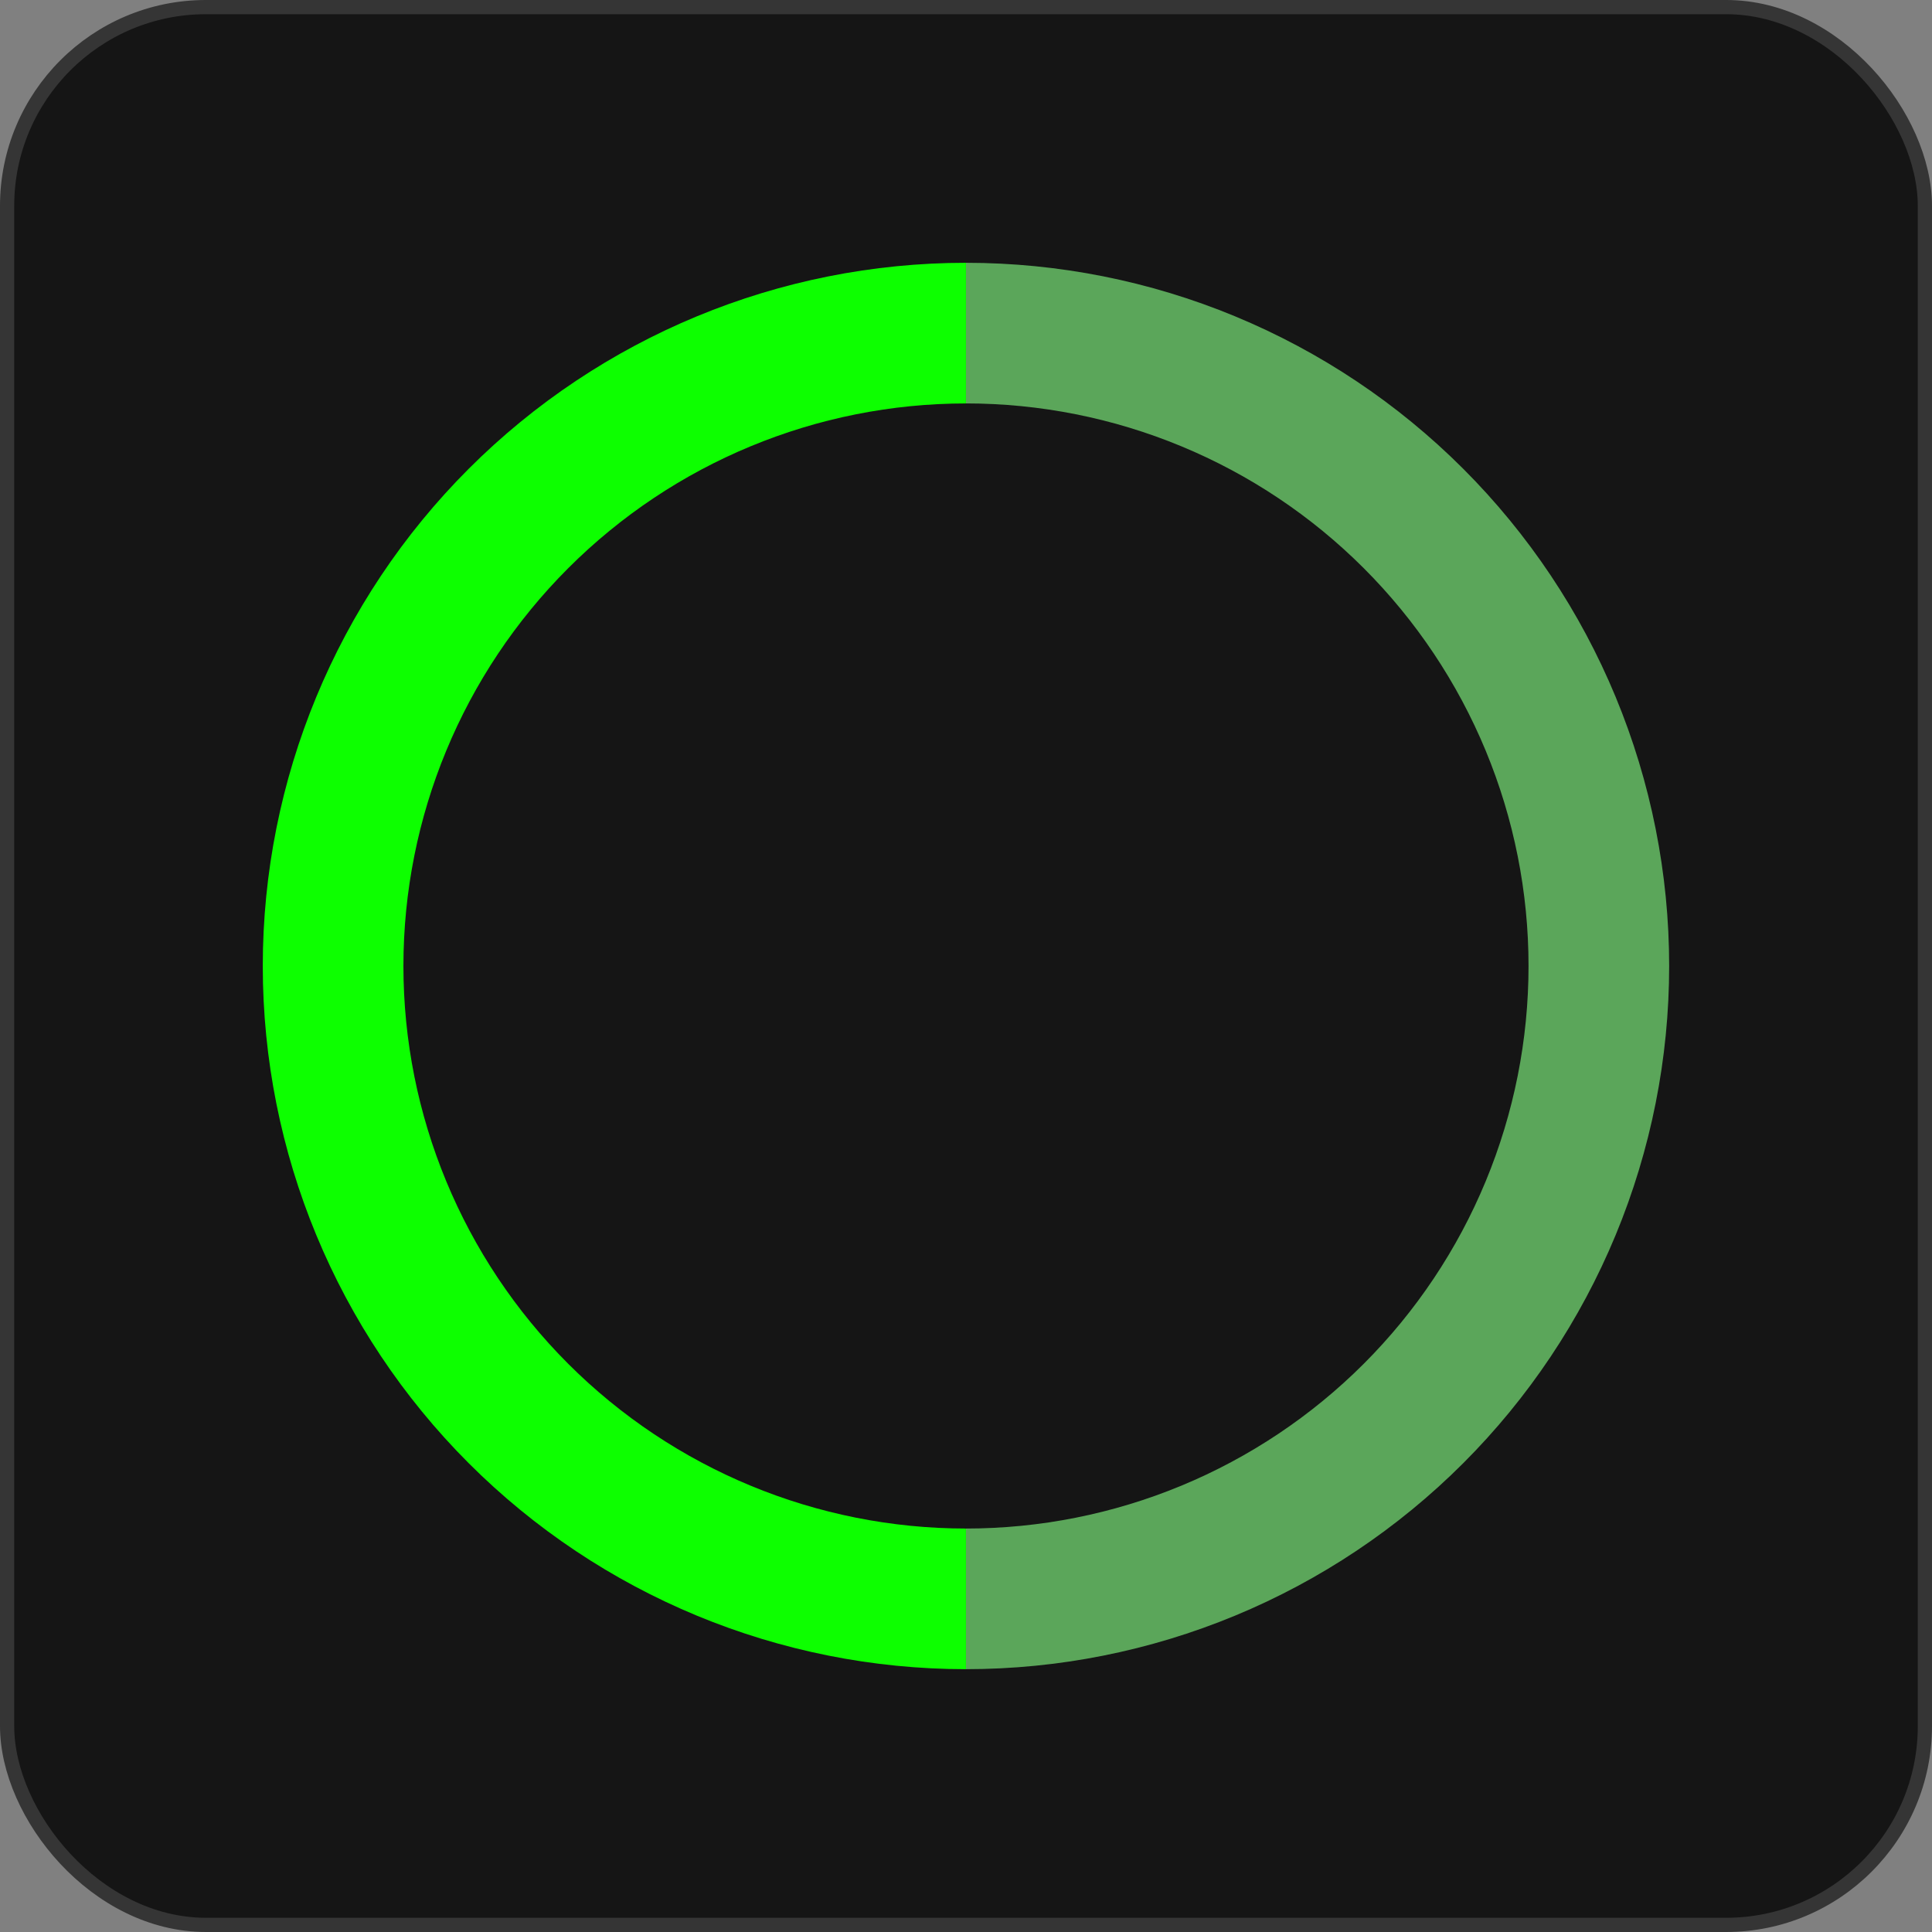 <?xml version="1.0" encoding="UTF-8"?> <svg xmlns="http://www.w3.org/2000/svg" xmlns:xlink="http://www.w3.org/1999/xlink" id="eB8pLhW0J5M1" viewBox="0 0 200 200" shape-rendering="geometricPrecision" text-rendering="geometricPrecision"><rect x="0" y="0" width="200" height="200" fill="#808080" stroke="none"/><style> #eB8pLhW0J5M3_ts {animation: eB8pLhW0J5M3_ts__ts 6000ms linear infinite alternate forwards}@keyframes eB8pLhW0J5M3_ts__ts { 0% {transform: translate(101.019px,99.622px) scale(0,0)} 16.667% {transform: translate(101.019px,99.622px) scale(1,1)} 100% {transform: translate(101.019px,99.622px) scale(1,1)}} #eB8pLhW0J5M6_tr {animation: eB8pLhW0J5M6_tr__tr 6000ms linear infinite alternate forwards}@keyframes eB8pLhW0J5M6_tr__tr { 0% {transform: translate(99.999px,99.999px) rotate(360deg)} 100% {transform: translate(99.999px,99.999px) rotate(0deg)}} #eB8pLhW0J5M6_ts {animation: eB8pLhW0J5M6_ts__ts 6000ms linear infinite alternate forwards}@keyframes eB8pLhW0J5M6_ts__ts { 0% {transform: scale(0,0)} 16.667% {transform: scale(1,1)} 100% {transform: scale(1,1)}} #eB8pLhW0J5M11_tr {animation: eB8pLhW0J5M11_tr__tr 6000ms linear infinite alternate forwards}@keyframes eB8pLhW0J5M11_tr__tr { 0% {transform: translate(99.997px,99.999px) rotate(-360deg)} 100% {transform: translate(99.997px,99.999px) rotate(0deg)}} </style><rect width="198.529" height="198.529" rx="20.588" ry="20.588" transform="translate(.735 0.735)" fill="#151515" stroke="#353535" stroke-width="1.471"></rect><g id="eB8pLhW0J5M3_ts" transform="translate(101.019,99.622) scale(0,0)"><g transform="translate(-101.019,-99.622)"><path d="M77.203,93.886c.853-.021,1.568.133,2.144.464.587.331,1.04.752,1.36,1.264.053.085.096.171.128.256s.069.171.112.256c.064.171.112.368.144.592.043.213.064.437.064.672.011.235,0,.464-.032.688s-.085.421-.16.592c-.107.277-.245.544-.416.8-.213.309-.459.576-.736.8s-.565.443-.864.656c-.085.053-.176.112-.272.176-.085.064-.171.123-.256.176-.235.149-.464.299-.688.448-.213.149-.427.304-.64.464-.075.053-.144.107-.208.16-.053.053-.112.107-.176.16-.011.011-.021.021-.032.032c0,.011-.011.021-.032.032-.064.053-.133.117-.208.192-.064.064-.117.139-.16.224-.011.021-.027.048-.048.08-.011.021-.011.059,0,.112.021.053.059.091.112.112s.107.037.16.048h.08c.053.021.112.032.176.032.075-.011.139-.016.192-.016h.72h2.432c.149,0,.331,0,.544,0c.213-.011.363.016.448.08.053.043.091.107.112.192s.032.187.032.304c.011.107.011.219,0,.336c0,.107,0,.208,0,.304c0,.064,0,.133,0,.208.011.075.005.139-.016.192-.011.107-.064.187-.16.24-.064.043-.149.064-.256.064-.096,0-.192,0-.288,0h-1.104-4.304-1.232c-.096,0-.203.005-.32.016-.107,0-.197-.016-.272-.048-.107-.053-.176-.139-.208-.256-.021-.117-.016-.245.016-.384c0-.032,0-.064,0-.096.011-.043.016-.08.016-.112.021-.085.043-.176.064-.272s.043-.187.064-.272c.16-.469.363-.88.608-1.232.267-.373.581-.704.944-.992.363-.299.731-.587,1.104-.864.299-.203.592-.4.88-.592.299-.203.597-.411.896-.624.075-.053.139-.107.192-.16.064-.053.128-.107.192-.16.149-.117.288-.256.416-.416.128-.171.229-.347.304-.528.021-.053.037-.101.048-.144.011-.053.027-.107.048-.16.021-.085.037-.203.048-.352s.005-.277-.016-.384c-.011-.053-.021-.112-.032-.176s-.027-.123-.048-.176c-.149-.384-.379-.667-.688-.848-.064-.043-.133-.075-.208-.096-.075-.032-.155-.059-.24-.08-.053-.021-.112-.027-.176-.016-.053,0-.112-.011-.176-.032-.075-.021-.16-.021-.256,0-.096.011-.176.027-.24.048-.416.128-.725.357-.928.688-.096.149-.171.309-.224.48-.053.16-.107.336-.16.528-.032.139-.053.283-.064.432c0,.139-.059.245-.176.32-.053.032-.128.053-.224.064-.085,0-.176,0-.272,0h-.816c-.117,0-.224,0-.32,0-.085-.011-.16-.043-.224-.096-.053-.032-.091-.091-.112-.176-.021-.085-.021-.165,0-.24v-.144c.011-.064.016-.128.016-.192.011-.075.021-.144.032-.208.032-.139.059-.272.08-.4.021-.139.059-.267.112-.384.032-.096.064-.187.096-.272s.064-.171.096-.256c.032-.064.069-.128.112-.192.043-.075.085-.144.128-.208.213-.352.464-.64.752-.864.299-.235.651-.437,1.056-.608.149-.053.299-.091.448-.112.149-.032.304-.069.464-.112.053,0,.107,0,.16,0c.053-.011.107-.021.16-.032.021,0,.048.005.08.016.043,0,.075-.005.096-.016Zm6.555.224h4.128.992c.117,0,.224.005.32.016.107,0,.192.027.256.08.043.032.075.096.096.192.021.085.032.181.032.288.011.107.011.219,0,.336c0,.107,0,.203,0,.288c0,.075,0,.149,0,.224c0,.064-.011.123-.032.176-.053.128-.144.203-.272.224-.117.011-.267.016-.448.016h-1.232-1.728c-.149,0-.304.005-.464.016-.149,0-.267.032-.352.096-.053.043-.096.107-.128.192-.032.075-.059.165-.08.272-.011.096-.021.197-.032.304-.011.107-.027.197-.048.272-.021.085-.037.171-.048.256-.011.085-.027.171-.048.256-.011.032-.016.085-.016.16-.021.053-.032.117-.032.192c0,.064.011.117.032.16.011.021.021.037.032.048.011.011.027.027.048.048.096.011.176,0,.24-.032s.123-.064.176-.096c.075-.053.149-.096.224-.128.075-.032.155-.064.24-.096.128-.053.277-.091.448-.112.181-.032.368-.053.56-.064.203-.011.395-.005.576.016.192.021.357.053.496.096.117.043.235.085.352.128.128.043.245.096.352.16.661.384,1.147.923,1.456,1.616.053.128.096.261.128.4.032.128.064.267.096.416.032.128.059.283.08.464.021.181.032.363.032.544s-.011.363-.032.544c-.021.171-.053.32-.096.448-.064.171-.128.336-.192.496-.053.16-.123.315-.208.464-.064.107-.133.208-.208.304-.064.096-.133.187-.208.272-.011.011-.021.021-.032.032-.011,0-.021.005-.032.016-.043.053-.085.107-.128.16-.043.043-.091.085-.144.128-.011.011-.021.021-.032.032c0,.011-.011.021-.032.032-.053.043-.107.085-.16.128-.043.043-.091.085-.144.128-.341.245-.731.437-1.168.576-.085.032-.176.053-.272.064-.096.021-.197.043-.304.064-.085.021-.176.032-.272.032-.096.011-.203.021-.32.032-.043,0-.085,0-.128,0-.043.011-.085.011-.128,0h-.112c-.053-.011-.112-.016-.176-.016-.053,0-.107,0-.16,0-.117-.032-.24-.053-.368-.064-.117,0-.235-.016-.352-.048-.245-.075-.48-.155-.704-.24s-.432-.187-.624-.304c-.064-.043-.128-.085-.192-.128-.053-.043-.112-.091-.176-.144l-.096-.096c-.053-.032-.101-.069-.144-.112-.032-.043-.064-.085-.096-.128-.043-.053-.085-.096-.128-.128-.043-.043-.08-.091-.112-.144-.107-.149-.197-.309-.272-.48-.075-.171-.144-.352-.208-.544-.021-.085-.048-.208-.08-.368-.032-.171-.021-.299.032-.384.053-.085.128-.133.224-.144.107-.021.229-.032.368-.032h.864c.096,0,.187,0,.272,0c.096,0,.181.016.256.048.107.053.176.133.208.24.043.107.085.213.128.32.043.085.085.165.128.24.043.064.091.133.144.208.032.043.069.08.112.112s.085.064.128.096c.064.075.139.133.224.176.149.085.357.155.624.208.277.043.533.032.768-.032.16-.053.299-.112.416-.176.128-.075.251-.155.368-.24.053-.032.096-.069.128-.112s.064-.091.096-.144c.096-.117.176-.235.24-.352.064-.128.123-.272.176-.432.021-.128.043-.229.064-.304v-.144c.021-.064.032-.16.032-.288s-.011-.224-.032-.288c-.021-.075-.043-.149-.064-.224-.011-.085-.027-.16-.048-.224-.128-.309-.293-.565-.496-.768-.192-.203-.459-.352-.8-.448-.053-.021-.107-.032-.16-.032-.053,0-.107-.011-.16-.032h-.128c-.064-.021-.144-.027-.24-.016-.085.011-.155.027-.208.048-.053.011-.101.016-.144.016-.032,0-.069.005-.112.016-.117.043-.229.091-.336.144-.096.053-.187.112-.272.176-.096.064-.181.144-.256.24-.064.085-.155.155-.272.208-.117.053-.272.075-.464.064-.181-.011-.352-.016-.512-.016-.075,0-.155.005-.24.016-.075.011-.139.005-.192-.016h-.144c-.117-.021-.197-.048-.24-.08-.096-.085-.128-.219-.096-.4.032-.149.059-.293.08-.432.021-.149.048-.299.08-.448.011-.043.016-.08.016-.112s.005-.069.016-.112c.021-.107.037-.213.048-.32.021-.107.043-.213.064-.32.021-.085.037-.176.048-.272.021-.107.043-.203.064-.288.011-.053.016-.112.016-.176s.011-.123.032-.176c.064-.235.112-.475.144-.72.032-.256.075-.501.128-.736.011-.032.016-.064.016-.096s.005-.059.016-.08c.021-.117.037-.229.048-.336.021-.117.048-.235.08-.352.021-.117.037-.219.048-.304.021-.096.064-.187.128-.272.043-.053.117-.091.224-.112.021-.011.043-.011.064,0c.021,0,.043-.005.064-.016Zm14.828,0h4.128.992c.117,0,.224.005.32.016.107,0,.192.027.256.08.043.032.075.096.096.192.021.085.032.181.032.288.011.107.011.219,0,.336c0,.107,0,.203,0,.288c0,.075,0,.149,0,.224c0,.064-.011.123-.032.176-.053.128-.144.203-.272.224-.117.011-.267.016-.448.016h-1.232-1.728c-.149,0-.304.005-.464.016-.149,0-.267.032-.352.096-.053.043-.096.107-.128.192-.032.075-.059.165-.08.272-.011.096-.021.197-.032.304-.011.107-.027.197-.048.272-.021.085-.037.171-.048.256-.011.085-.027.171-.048.256-.011.032-.016.085-.016.16-.021.053-.032.117-.032.192c0,.064.011.117.032.16.011.021.021.037.032.048.011.011.027.027.048.048.096.011.176,0,.24-.032s.123-.064.176-.096c.075-.053.149-.096.224-.128s.155-.064.24-.096c.128-.053.277-.091.448-.112.181-.032.368-.053.56-.064.203-.011.395-.005.576.016.192.021.357.053.496.096.117.043.235.085.352.128.128.043.245.096.352.16.661.384,1.147.923,1.456,1.616.053.128.096.261.128.4.032.128.064.267.096.416.032.128.059.283.08.464s.032.363.032.544-.011.363-.032.544c-.021.171-.053.32-.096.448-.064.171-.128.336-.192.496-.053.16-.123.315-.208.464-.064.107-.133.208-.208.304-.064.096-.133.187-.208.272-.011.011-.021.021-.032.032-.011,0-.021.005-.032.016-.043.053-.085.107-.128.16-.043.043-.091.085-.144.128-.011.011-.021.021-.032.032c0,.011-.011.021-.032.032-.053.043-.107.085-.16.128-.043.043-.091.085-.144.128-.341.245-.731.437-1.168.576-.085.032-.176.053-.272.064-.096.021-.197.043-.304.064-.085.021-.176.032-.272.032-.096.011-.203.021-.32.032-.043,0-.085,0-.128,0-.043.011-.085.011-.128,0h-.112c-.053-.011-.112-.016-.176-.016-.053,0-.107,0-.16,0-.117-.032-.24-.053-.368-.064-.117,0-.235-.016-.352-.048-.245-.075-.48-.155-.704-.24s-.432-.187-.624-.304c-.064-.043-.128-.085-.192-.128-.053-.043-.112-.091-.176-.144l-.096-.096c-.053-.032-.101-.069-.144-.112-.032-.043-.064-.085-.096-.128-.043-.053-.085-.096-.128-.128-.043-.043-.08-.091-.112-.144-.107-.149-.197-.309-.272-.48s-.144-.352-.208-.544c-.021-.085-.048-.208-.08-.368-.032-.171-.021-.299.032-.384s.128-.133.224-.144c.107-.021.229-.032.368-.032h.864c.096,0,.187,0,.272,0c.096,0,.181.016.256.048.107.053.176.133.208.24.043.107.085.213.128.32.043.085.085.165.128.24.043.064.091.133.144.208.032.043.069.08.112.112.043.032.085.064.128.096.064.075.139.133.224.176.149.085.357.155.624.208.277.043.533.032.768-.032.16-.053.299-.112.416-.176.128-.075.251-.155.368-.24.053-.032.096-.069.128-.112s.064-.091.096-.144c.096-.117.176-.235.24-.352.064-.128.123-.272.176-.432.021-.128.043-.229.064-.304v-.144c.021-.064.032-.16.032-.288s-.011-.224-.032-.288c-.021-.075-.043-.149-.064-.224-.011-.085-.027-.16-.048-.224-.128-.309-.293-.565-.496-.768-.192-.203-.459-.352-.8-.448-.053-.021-.107-.032-.16-.032s-.107-.011-.16-.032h-.128c-.064-.021-.144-.027-.24-.016-.085.011-.155.027-.208.048-.053.011-.101.016-.144.016-.032,0-.069.005-.112.016-.117.043-.229.091-.336.144-.096.053-.187.112-.272.176-.096.064-.181.144-.256.24-.064.085-.155.155-.272.208-.117.053-.272.075-.464.064-.181-.011-.352-.016-.512-.016-.075,0-.155.005-.24.016-.075.011-.139.005-.192-.016h-.144c-.117-.021-.197-.048-.24-.08-.096-.085-.128-.219-.096-.4.032-.149.059-.293.08-.432.021-.149.048-.299.08-.448.011-.043.016-.08.016-.112s.005-.069.016-.112c.021-.107.037-.213.048-.32.021-.107.043-.213.064-.32.021-.085.037-.176.048-.272.021-.107.043-.203.064-.288.011-.053.016-.112.016-.176s.011-.123.032-.176c.064-.235.112-.475.144-.72.032-.256.075-.501.128-.736.011-.032.016-.064.016-.096s.005-.059.016-.08c.021-.117.037-.229.048-.336.021-.117.048-.235.08-.352.021-.117.037-.219.048-.304.021-.096.064-.187.128-.272.043-.053.117-.091.224-.112.021-.011.043-.011.064,0c.021,0,.043-.005.064-.016Zm15.243,5.152c.01.064.01.133,0,.208c0,.075,0,.149,0,.224c0,.053,0,.107,0,.16.01.053.01.107,0,.16v.24l-.048.576c-.011.085-.022.176-.032.272c0,.085-.006.176-.016.272-.054.192-.096.389-.128.592-.022.192-.064.379-.128.56-.214.661-.491,1.216-.832,1.664-.331.437-.811.784-1.44,1.04-.139.053-.288.091-.448.112-.15.021-.304.053-.464.096-.075.011-.144.016-.208.016s-.134.005-.208.016c-.032.011-.086.011-.16,0-.075,0-.128-.005-.16-.016h-.16c-.022,0-.054,0-.096,0-.032,0-.059-.005-.08-.016-.086-.021-.171-.037-.256-.048-.086,0-.171-.011-.256-.032-.203-.053-.39-.112-.56-.176-.171-.075-.331-.16-.48-.256-.395-.245-.71-.533-.944-.864-.235-.331-.443-.72-.624-1.168-.054-.149-.096-.304-.128-.464s-.075-.32-.128-.48c-.032-.117-.054-.24-.064-.368-.011-.128-.032-.256-.064-.384-.011-.053-.016-.101-.016-.144.01-.043.005-.085-.016-.128c0-.064,0-.128,0-.192s-.006-.128-.016-.192c-.011-.053-.016-.101-.016-.144.01-.043.01-.091,0-.144-.022-.085-.032-.181-.032-.288.01-.107.016-.203.016-.288c0-.075-.006-.149-.016-.224c0-.085.01-.16.032-.224v-.208c.021-.085.026-.165.016-.24-.011-.085-.006-.171.016-.256v-.16c.021-.064.026-.128.016-.192c0-.064.01-.133.032-.208.021-.053.032-.112.032-.176c0-.075.01-.144.032-.208.042-.149.074-.293.096-.432.021-.139.058-.277.112-.416.213-.64.49-1.173.832-1.6.341-.437.81-.779,1.408-1.024.128-.053.261-.091.4-.112.149-.032.298-.064.448-.096.053-.011.106-.016.16-.016.053,0,.106-.005.16-.016.021-.011.048-.011.08,0c.042.011.074.011.096,0c.565-.011,1.056.053,1.472.192.426.139.794.336,1.104.592.309.256.565.565.768.928.213.352.389.736.528,1.152.064.181.106.368.128.56.032.192.074.384.128.576.021.085.026.171.016.256c0,.075.01.155.032.24.021.107.032.219.032.336c0,.107.01.213.032.32v.24Zm-2.24.72c.01-.053.01-.107,0-.16c0-.064,0-.123,0-.176c0-.053,0-.107,0-.16.01-.064.01-.123,0-.176v-.128c0-.075,0-.144,0-.208c0-.075-.006-.144-.016-.208v-.16c-.022-.107-.038-.208-.048-.304c0-.107-.006-.213-.016-.32-.022-.085-.038-.171-.048-.256-.011-.085-.027-.171-.048-.256-.086-.299-.187-.576-.304-.832-.107-.267-.272-.475-.496-.624-.128-.096-.272-.165-.432-.208-.15-.053-.342-.08-.576-.08-.022.021-.054.027-.096.016-.032-.011-.059-.011-.08,0-.054.021-.107.037-.16.048-.043.011-.091.027-.144.048-.246.107-.438.261-.576.464-.139.203-.262.427-.368.672-.064.16-.107.336-.128.528-.022.181-.054.368-.096.56-.011.085-.022.171-.032.256c0,.085-.006.171-.016.256-.011.085-.016.176-.016.272s0,.187,0,.272v.176c-.022.053-.032.112-.032.176.01.064.016.123.016.176c0,.053,0,.107,0,.16c0,.053.005.107.016.16.01.053.01.117,0,.192-.011.064-.011.123,0,.176v.224c.021.096.032.197.032.304s.01.208.032.304v.128c.021.096.037.197.048.304.01.096.026.192.048.288.064.213.128.411.192.592s.154.352.272.512c.117.149.234.272.352.368.128.085.293.16.496.224.053.021.128.043.224.064.096.011.181.005.256-.016.053-.021.106-.032.16-.032.064,0,.122-.011.176-.032.117-.043.24-.101.368-.176.128-.085.229-.171.304-.256.096-.139.176-.267.24-.384.064-.128.128-.272.192-.432.053-.139.09-.277.112-.416.021-.149.053-.299.096-.448.01-.053.016-.101.016-.144c0-.053.005-.107.016-.16.021-.075.026-.149.016-.224c0-.085.01-.165.032-.24c0-.085,0-.176,0-.272s.005-.187.016-.272v-.16Zm13.642-4.48c-.064.107-.122.213-.176.32-.053.107-.112.213-.176.32-.266.437-.517.885-.752,1.344-.224.448-.469.891-.736,1.328-.085.128-.16.261-.224.4-.064.128-.133.256-.208.384-.096.16-.186.325-.272.496-.085.16-.176.32-.272.48-.032.053-.058.101-.08.144-.021.043-.042.091-.064.144-.106.16-.202.325-.288.496-.085.171-.176.336-.272.496-.042.053-.074.112-.096.176-.021.053-.048.107-.08.16-.117.203-.234.405-.352.608-.106.203-.218.405-.336.608-.032.053-.064.112-.096.176-.021.053-.048.107-.08.16-.117.181-.224.373-.32.576-.096.192-.202.379-.32.56-.074.117-.138.24-.192.368-.053.117-.138.208-.256.272-.042.032-.112.053-.208.064-.096.021-.197.032-.304.032-.106.011-.208.011-.304,0s-.165-.032-.208-.064c-.096-.053-.122-.149-.08-.288.022-.075.054-.149.096-.224.043-.085.086-.155.128-.208.16-.277.315-.56.464-.848.15-.288.31-.571.48-.848.054-.075.096-.149.128-.224s.07-.155.112-.24c.278-.448.534-.896.768-1.344.235-.448.486-.896.752-1.344.086-.149.166-.293.24-.432.075-.149.155-.293.24-.432.032-.053.054-.101.064-.144.022-.043.048-.085.08-.128.086-.149.166-.293.24-.432.086-.149.171-.299.256-.448.022-.053.043-.096.064-.128.022-.043.048-.091.08-.144.118-.192.23-.389.336-.592.107-.213.219-.416.336-.608.043-.064.08-.128.112-.192.032-.075.07-.149.112-.224.139-.224.267-.453.384-.688.128-.245.262-.48.4-.704.054-.096.107-.192.16-.288.054-.096.107-.187.16-.272.022-.043.043-.085.064-.128.032-.043.064-.075.096-.096.086-.064.155-.107.208-.128.043,0,.107-.011.192-.032.139,0,.283,0,.432,0c.16,0,.267.043.32.128.022.021.032.059.032.112c0,.043-.005.08-.016.112-.021.075-.053.144-.096.208-.032.064-.064.128-.096.192-.096.171-.192.341-.288.512-.096.171-.192.336-.288.496Zm-4.768,3.04c-.138.341-.325.629-.56.864-.234.235-.528.411-.88.528-.096.032-.192.059-.288.08-.085.011-.181.027-.288.048-.053.011-.101.016-.144.016-.042-.011-.09-.011-.144,0-.042.021-.117.032-.224.032-.096-.011-.165-.021-.208-.032-.053-.021-.101-.027-.144-.016-.032,0-.074-.005-.128-.016-.106-.021-.208-.043-.304-.064-.096-.021-.186-.053-.272-.096-.629-.277-1.061-.757-1.296-1.44-.032-.085-.058-.176-.08-.272-.01-.096-.026-.187-.048-.272-.01-.053-.016-.133-.016-.24-.021-.043-.032-.085-.032-.128.011-.053.011-.101,0-.144v-.176c-.042-.107-.042-.219,0-.336v-.128c0-.053,0-.101,0-.144.011-.053.016-.107.016-.16.032-.139.059-.277.08-.416.022-.139.059-.272.112-.4.15-.373.331-.688.544-.944.224-.267.523-.475.896-.624.096-.043.192-.075.288-.096.107-.021.219-.043.336-.064.032-.011.08-.011.144,0c.075.011.123.005.144-.016.662-.011,1.184.117,1.568.384.384.256.678.613.88,1.072.043.085.075.181.096.288.032.096.059.192.08.288.011.032.016.064.016.096s.006.064.016.096c.022.064.032.133.032.208c0,.064.011.133.032.208.011.032.011.069,0,.112c0,.032.006.059.016.08v.176c.022.117.022.229,0,.336-.021.064-.026.128-.016.192.011.053.011.107,0,.16-.01.053-.016.101-.016.144c0,.043-.01.091-.032.144-.021.117-.048.235-.08.352-.021.107-.053.213-.096.32Zm-2.144.32c.192-.064.347-.176.464-.336.075-.107.128-.219.16-.336.043-.128.08-.267.112-.416.022-.053.027-.107.016-.16-.01-.064-.005-.133.016-.208.011-.043.016-.112.016-.208.011-.107.006-.187-.016-.24v-.368c-.01-.043-.016-.08-.016-.112.011-.043.011-.085,0-.128-.021-.075-.037-.149-.048-.224-.01-.075-.026-.144-.048-.208-.021-.075-.042-.144-.064-.208-.021-.075-.053-.144-.096-.208-.053-.064-.106-.123-.16-.176-.053-.064-.112-.117-.176-.16-.128-.075-.298-.101-.512-.08-.021.011-.069.016-.144.016-.032.021-.069.037-.112.048-.032.011-.064.027-.096.048-.128.085-.229.192-.304.32-.074.117-.138.251-.192.4-.032.107-.053.213-.064.32-.01.107-.026.219-.048.336v.304c-.021.064-.032.171-.032.32.011.139.022.24.032.304.022.064.027.128.016.192c0,.064.006.123.016.176.054.181.107.341.16.48.054.139.139.256.256.352.118.075.235.133.352.176.064,0,.112.005.144.016.022,0,.043.005.064.016.032,0,.059-.005.08-.016.043-.011.08-.016.112-.016s.07-.005.112-.016Zm10.64,3.36c.011.053.016.117.016.192c0,.064-.005.123-.016.176v.144c-.01.043-.016.085-.016.128s-.005.085-.016.128c-.01.053-.016.107-.016.16c0,.043-.01.091-.032.144-.021.117-.048.229-.08.336-.021.107-.053.208-.096.304-.288.693-.794,1.168-1.52,1.424-.074.021-.154.037-.24.048-.074.011-.154.027-.24.048-.053.011-.101.011-.144,0-.042,0-.09.005-.144.016-.042.021-.117.027-.224.016-.096,0-.16-.011-.192-.032-.053-.011-.101-.016-.144-.016-.042.011-.085.011-.128,0-.096-.021-.192-.043-.288-.064-.085-.021-.17-.053-.256-.096-.362-.149-.65-.347-.864-.592-.202-.245-.362-.555-.48-.928-.032-.085-.058-.171-.08-.256-.01-.096-.026-.187-.048-.272c0-.032-.005-.059-.016-.08c0-.032,0-.064,0-.096-.01-.053-.016-.107-.016-.16c0-.064-.005-.123-.016-.176v-.192c-.021-.085-.021-.181,0-.288v-.144c0-.107.006-.181.016-.224.011-.053.016-.133.016-.24.032-.107.054-.213.064-.32.022-.107.054-.208.096-.304.16-.395.347-.709.56-.944.214-.245.523-.448.928-.608.086-.043.176-.069.272-.08.107-.021.219-.043.336-.064.054,0,.102,0,.144,0c.054-.011.107-.016.16-.016.63-.021,1.136.091,1.52.336.395.245.688.587.88,1.024.043.085.075.181.096.288.032.107.064.213.096.32.011.032.016.064.016.096s.006.064.016.096c.022.075.032.155.032.24c0,.075.011.155.032.24c0,.053,0,.101,0,.144.011.043.016.091.016.144Zm-1.616.32c.022-.053.027-.139.016-.256c0-.117-.005-.203-.016-.256v-.112c-.01-.053-.016-.101-.016-.144s-.005-.085-.016-.128c-.032-.149-.064-.288-.096-.416s-.085-.251-.16-.368c-.042-.053-.09-.101-.144-.144-.053-.053-.106-.096-.16-.128-.074-.053-.154-.085-.24-.096-.074-.011-.17-.016-.288-.016-.021.021-.042.032-.064.032-.021-.011-.042-.011-.064,0-.085.021-.16.053-.224.096-.128.075-.229.176-.304.304-.074.117-.138.251-.192.4-.032.085-.053.181-.064.288-.01.107-.026.213-.048.32v.304c-.021.064-.032.165-.032.304.011.139.022.24.032.304.022.053.027.112.016.176-.01.053-.005.107.016.16.054.203.096.373.128.512.043.128.128.256.256.384.054.053.144.112.272.176.139.064.272.085.4.064.032-.011.064-.016.096-.016.043,0,.08-.005.112-.016.086-.032.166-.069.24-.112.075-.053.134-.112.176-.176.064-.085.118-.176.16-.272.043-.096.086-.203.128-.32.032-.096.048-.197.048-.304c0-.117.011-.235.032-.352v-.192Z" fill="#fff"></path><path d="M95.161,93.63h.576c.053,0,.107,0,.16,0c.064-.011.123-.011.176,0h.064c.064.021.117.043.16.064.053.021.091.059.112.112.021.043.027.091.016.144-.011.043-.021.085-.032.128-.021.075-.048.149-.08.224-.021.064-.048.133-.08.208-.021.064-.043.128-.064.192-.021.053-.043.112-.064.176-.096.245-.187.491-.272.736-.085.235-.181.475-.288.72-.085.224-.165.448-.24.672s-.16.448-.256.672c-.021.043-.037.085-.048.128c0,.032-.011.069-.032.112-.085.203-.16.405-.224.608-.064.192-.139.389-.224.592-.085.192-.16.395-.224.608-.064.203-.139.405-.224.608-.213.512-.411,1.029-.592,1.552s-.379,1.04-.592,1.552c-.096.235-.187.469-.272.704-.075.235-.155.469-.24.704-.053.117-.101.235-.144.352-.032.117-.101.208-.208.272-.085.053-.208.08-.368.08s-.315,0-.464,0c-.096,0-.197,0-.304,0-.096,0-.181-.016-.256-.048-.064-.032-.107-.08-.128-.144-.021-.053-.027-.112-.016-.176.011-.075.027-.144.048-.208.032-.075.059-.139.08-.192.117-.277.224-.56.32-.848.096-.299.203-.587.32-.864.032-.064.053-.128.064-.192.021-.075.048-.144.08-.208.075-.181.139-.363.192-.544.064-.192.139-.384.224-.576.053-.139.101-.277.144-.416.053-.139.107-.277.16-.416.213-.523.411-1.051.592-1.584.181-.533.379-1.056.592-1.568.032-.075.053-.144.064-.208.021-.064.048-.128.08-.192.064-.16.123-.325.176-.496.064-.171.128-.336.192-.496.032-.075.059-.149.08-.224.032-.075.064-.149.096-.224.085-.213.16-.421.224-.624.075-.213.155-.427.24-.64.053-.117.101-.251.144-.4.053-.149.128-.261.224-.336.032-.032.101-.059.208-.08.021-.011.043-.011.064,0c.021,0,.043-.005.064-.016Z" fill="#5ba65a"></path></g></g><g id="eB8pLhW0J5M6_tr" transform="translate(99.999,99.999) rotate(360)"><g id="eB8pLhW0J5M6_ts" transform="scale(0,0)"><g transform="translate(-99.999,-99.999)"><path d="M158.823,99.999c0,7.725-1.522,15.374-4.478,22.511s-7.289,13.622-12.751,19.084-11.947,9.795-19.084,12.751-14.786,4.478-22.511,4.478v-11.765c6.18,0,12.299-1.217,18.009-3.582c5.709-2.365,10.897-5.831,15.267-10.201s7.836-9.558,10.201-15.267s3.582-11.829,3.582-18.009h11.765Z" fill="#004a00"></path><path d="M41.176,99.999c0-15.601,6.197-30.563,17.229-41.594c11.031-11.032,25.994-17.229,41.594-17.229v11.765c-12.481,0-24.45,4.958-33.276,13.783s-13.783,20.795-13.783,33.276h-11.765Z" fill="#a3d1a0"></path><path d="M99.999,41.176c7.725,0,15.374,1.522,22.511,4.478c7.137,2.956,13.622,7.289,19.084,12.751s9.795,11.947,12.751,19.084s4.478,14.786,4.478,22.511h-11.765c0-6.18-1.217-12.299-3.582-18.009-2.365-5.71-5.831-10.897-10.201-15.267s-9.558-7.836-15.267-10.201c-5.709-2.365-11.829-3.582-18.009-3.582v-11.765Z" fill="#0dff00"></path><path d="M99.999,158.823c-7.725,0-15.374-1.522-22.511-4.478s-13.621-7.289-19.084-12.751-9.795-11.947-12.751-19.084c-2.956-7.137-4.478-14.786-4.478-22.511h11.765c0,6.18,1.217,12.299,3.582,18.009c2.365,5.709,5.831,10.897,10.201,15.267s9.557,7.836,15.267,10.201c5.709,2.365,11.829,3.582,18.009,3.582v11.765Z" fill="#5ba65a"></path></g></g></g><g id="eB8pLhW0J5M11_tr" transform="translate(99.997,99.999) rotate(-360)"><g transform="translate(-99.997,-99.999)"><path d="M99.997,27.205c9.56,0,19.026,1.883,27.857,5.541c8.832,3.658,16.857,9.02,23.616,15.78c6.76,6.76,12.122,14.784,15.78,23.616s5.541,18.298,5.541,27.857c0,9.56-1.883,19.026-5.541,27.857-3.658,8.832-9.02,16.857-15.78,23.616-6.759,6.76-14.784,12.122-23.616,15.78-8.831,3.658-18.297,5.541-27.857,5.541v-14.559c7.648,0,15.22-1.506,22.286-4.432c7.065-2.927,13.485-7.217,18.893-12.624c5.407-5.408,9.697-11.828,12.624-18.893c2.926-7.066,4.433-14.638,4.433-22.286c0-7.648-1.507-15.22-4.433-22.286-2.927-7.065-7.217-13.485-12.624-18.893-5.408-5.408-11.828-9.697-18.893-12.624-7.066-2.927-14.638-4.433-22.286-4.433v-14.559Z" fill="#5ba65a"></path><path d="M99.997,172.793c-19.306,0-37.822-7.669-51.473-21.321-13.652-13.651-21.321-32.167-21.321-51.473c0-19.306,7.669-37.822,21.321-51.473C62.176,34.874,80.691,27.205,99.997,27.205v14.559c-15.445,0-30.257,6.136-41.178,17.057C47.897,69.742,41.762,84.554,41.762,99.999c0,15.445,6.136,30.258,17.057,41.179c10.921,10.921,25.734,17.056,41.178,17.056v14.559Z" fill="#0dff00"></path></g></g></svg> 